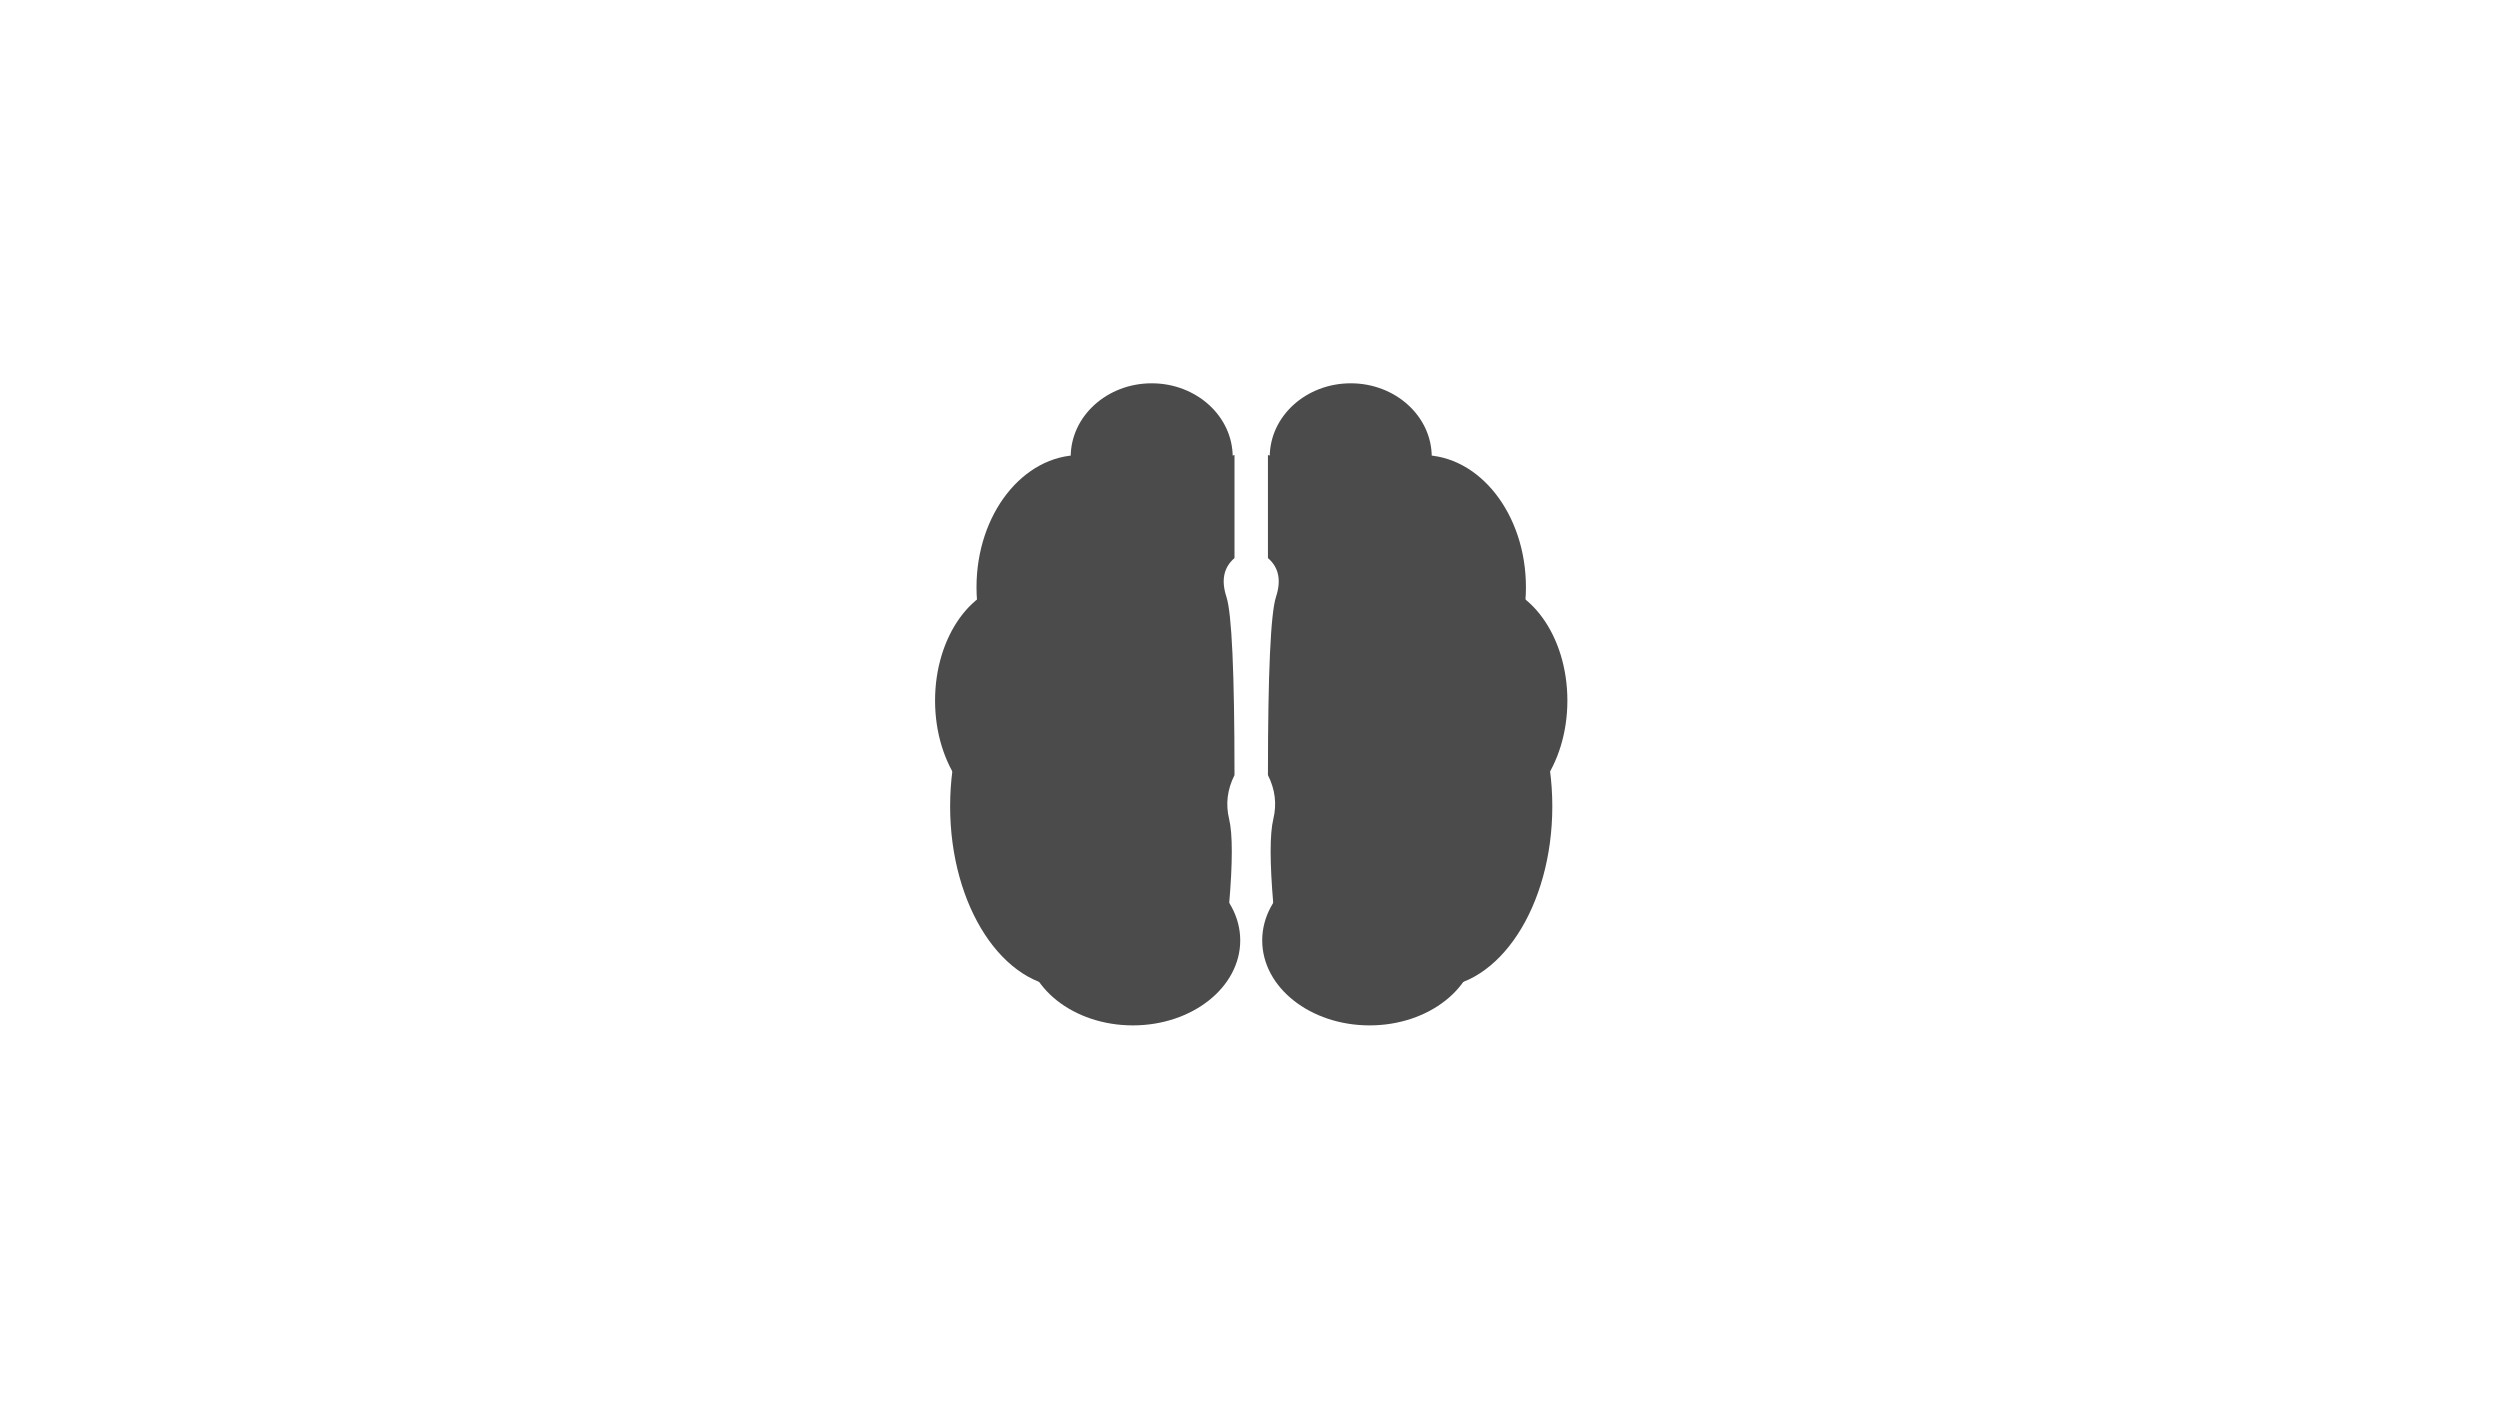 <svg xmlns="http://www.w3.org/2000/svg" width="1024" height="576" viewBox="0 0 1024 576">
  <g fill="none" fill-rule="evenodd">
    <rect width="1024" height="576"/>
    <g fill="#4B4B4B" transform="translate(383 157)">
      <ellipse cx="59.414" cy="83.541" rx="42.438" ry="54.147"/>
      <ellipse cx="88.735" cy="30.168" rx="33.179" ry="30.168"/>
      <ellipse cx="34.722" cy="129.953" rx="34.722" ry="47.959"/>
      <ellipse cx="54.784" cy="173.271" rx="48.611" ry="74.259"/>
      <ellipse cx="81.019" cy="228.191" rx="43.981" ry="34.809"/>
      <path d="M122.652,29.394 L122.652,71.582 C118.229,75.378 117.123,80.66 119.334,87.427 C121.546,94.194 122.652,118.551 122.652,160.496 C119.703,166.343 118.966,172.325 120.44,178.442 C121.915,184.559 121.915,196.231 120.44,213.456 L62.076,208.811 L70.923,114.604 C78.295,65.74 82.413,40.767 83.278,39.685 C84.142,38.604 97.267,35.173 122.652,29.394 Z"/>
      <g transform="matrix(-1 0 0 1 259 0)">
        <ellipse cx="59.414" cy="83.541" rx="42.438" ry="54.147"/>
        <ellipse cx="88.735" cy="30.168" rx="33.179" ry="30.168"/>
        <ellipse cx="34.722" cy="129.953" rx="34.722" ry="47.959"/>
        <ellipse cx="54.784" cy="173.271" rx="48.611" ry="74.259"/>
        <ellipse cx="81.019" cy="228.191" rx="43.981" ry="34.809"/>
        <path d="M122.652,29.394 L122.652,71.582 C118.229,75.378 117.123,80.66 119.334,87.427 C121.546,94.194 122.652,118.551 122.652,160.496 C119.703,166.343 118.966,172.325 120.44,178.442 C121.915,184.559 121.915,196.231 120.44,213.456 L62.076,208.811 L70.923,114.604 C78.295,65.74 82.413,40.767 83.278,39.685 C84.142,38.604 97.267,35.173 122.652,29.394 Z"/>
      </g>
    </g>
  </g>
</svg>
